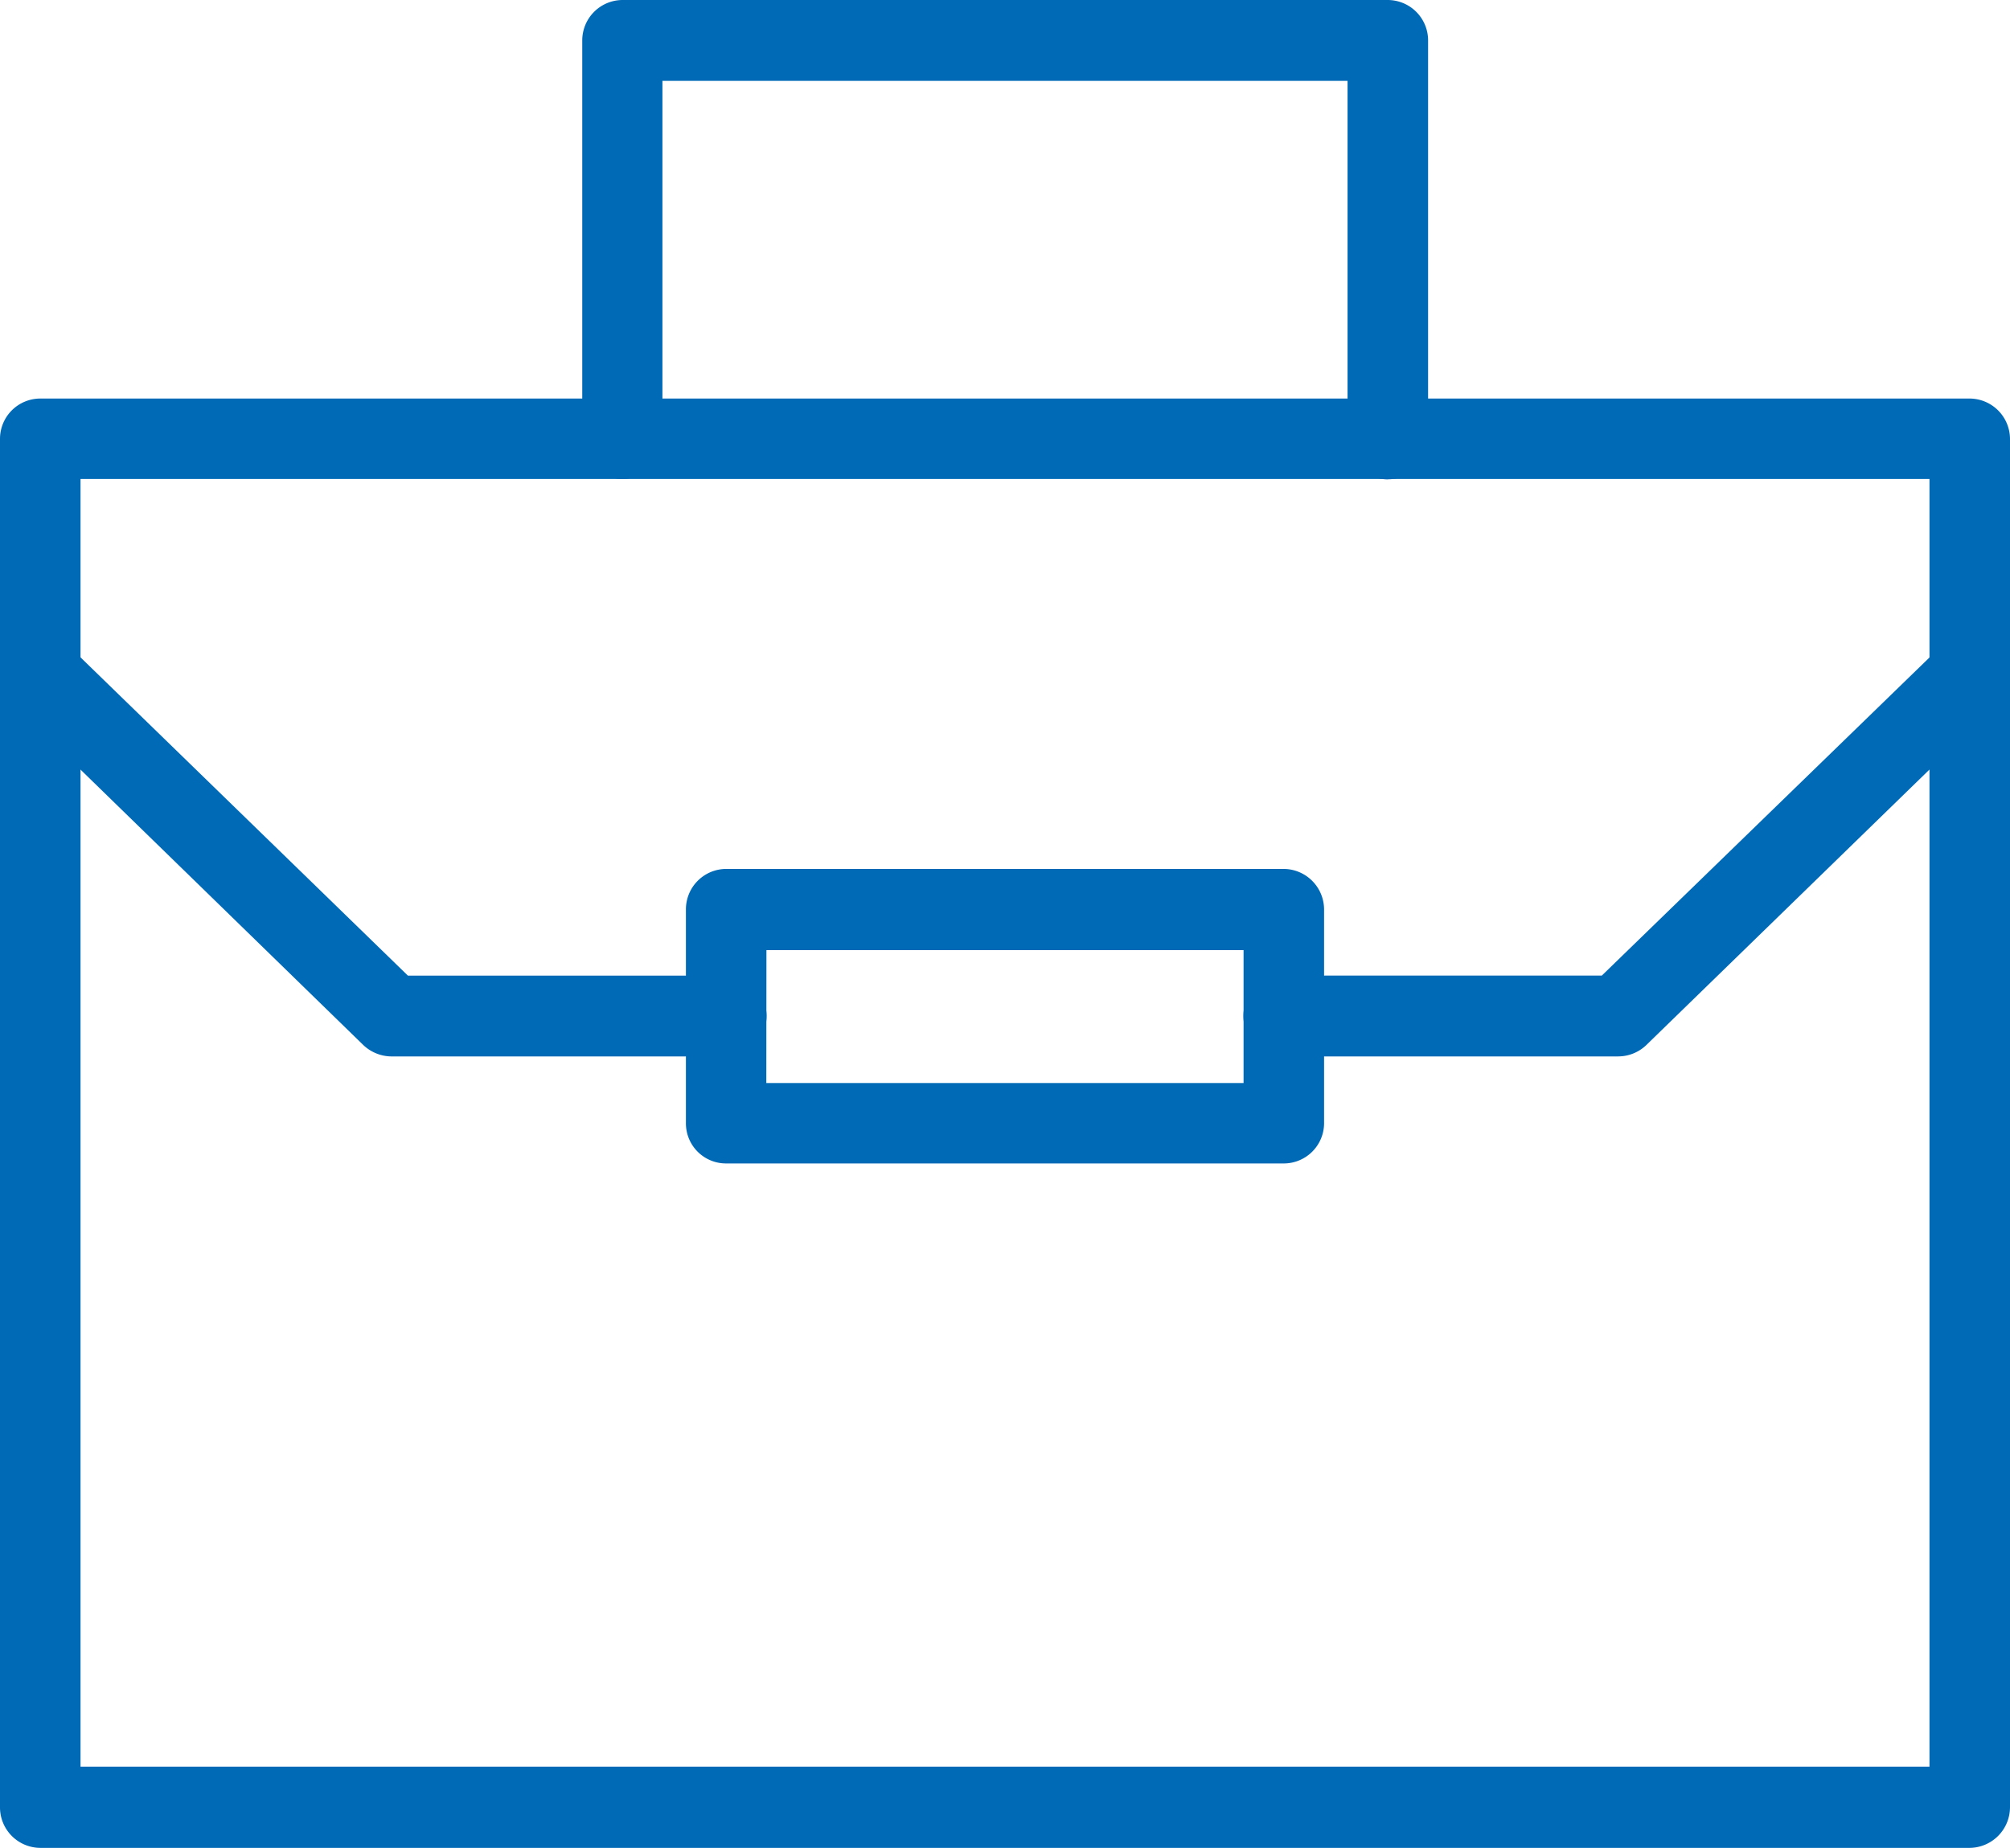 <svg xmlns="http://www.w3.org/2000/svg" xmlns:xlink="http://www.w3.org/1999/xlink" width="87" height="80" viewBox="0 0 87 80"><defs><style>.a{fill:#006ab7;}.b{clip-path:url(#a);}</style><clipPath id="a"><rect class="a" width="87" height="80"/></clipPath></defs><g class="b"><path class="a" d="M85.257,80H1.743A1.753,1.753,0,0,1,0,78.236V18.988a1.746,1.746,0,0,1,1.743-1.734H85.257A1.756,1.756,0,0,1,87,18.988V78.234A1.763,1.763,0,0,1,85.257,80M3.485,76.484h80.03V20.737H3.485Z"/><path class="a" d="M60.07,20.754A1.75,1.75,0,0,1,58.327,19V3.5H28.672V19a1.735,1.735,0,1,1-3.47,0h0V1.75A1.75,1.75,0,0,1,26.945,0H60.07a1.75,1.75,0,0,1,1.743,1.75V19a1.74,1.74,0,0,1-1.729,1.75H60.07"/><path class="a" d="M55.569,50.369H31.431a1.735,1.735,0,0,1-1.742-1.728V39.368a1.75,1.75,0,0,1,1.742-1.75H55.569a1.76,1.76,0,0,1,1.742,1.75v9.267a1.746,1.746,0,0,1-1.742,1.734m-22.4-3.483H53.826V41.134H33.174Z"/><path class="a" d="M70.042,45.736H55.569a1.75,1.75,0,0,1,0-3.5H69.332L84.047,27.948a1.714,1.714,0,0,1,2.432.01.209.209,0,0,1,.02.022,1.76,1.76,0,0,1-.031,2.462L71.253,45.249a1.762,1.762,0,0,1-1.21.486"/><path class="a" d="M31.431,45.736H16.942a1.788,1.788,0,0,1-1.21-.487L.532,30.442A1.749,1.749,0,0,1,.5,27.977a1.731,1.731,0,0,1,2.455-.034l14.7,14.294H31.431a1.75,1.75,0,0,1,0,3.5"/></g></svg>